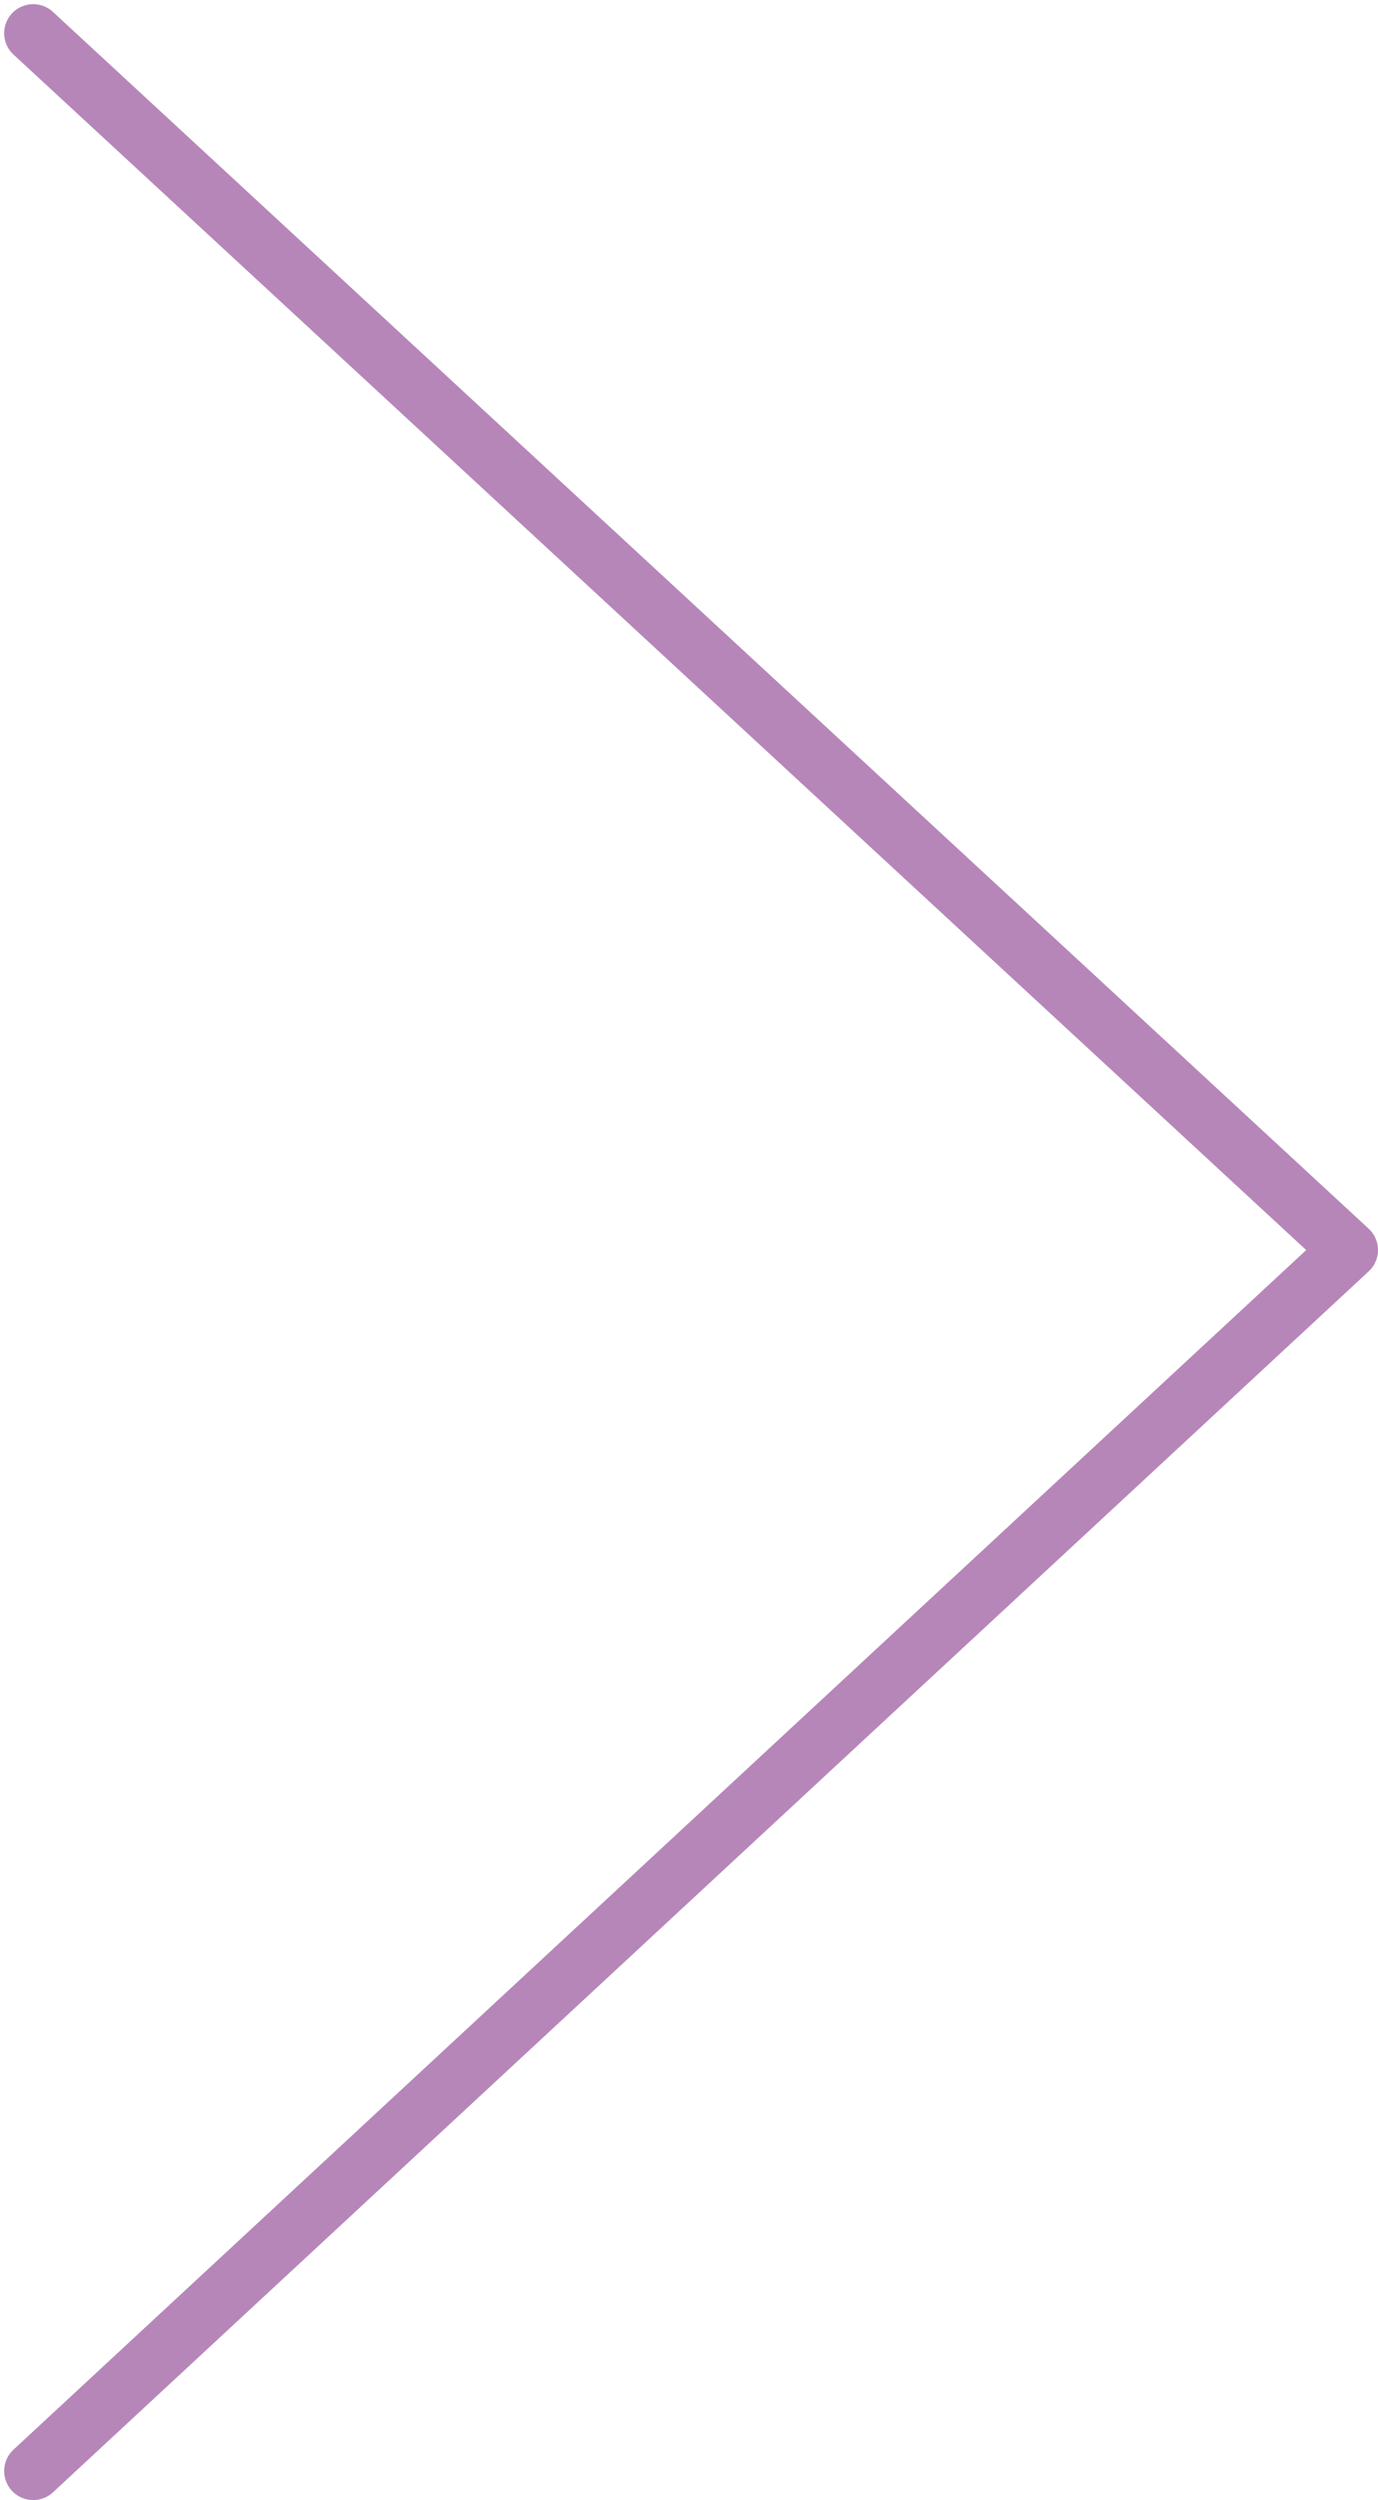 <?xml version="1.0" encoding="UTF-8"?> <svg xmlns="http://www.w3.org/2000/svg" width="166" height="301" viewBox="0 0 166 301" fill="none"> <path d="M4 4L162.5 150.5L4 297.5" stroke="#B686B9" stroke-width="7" stroke-linecap="round" stroke-linejoin="round"></path> </svg> 
